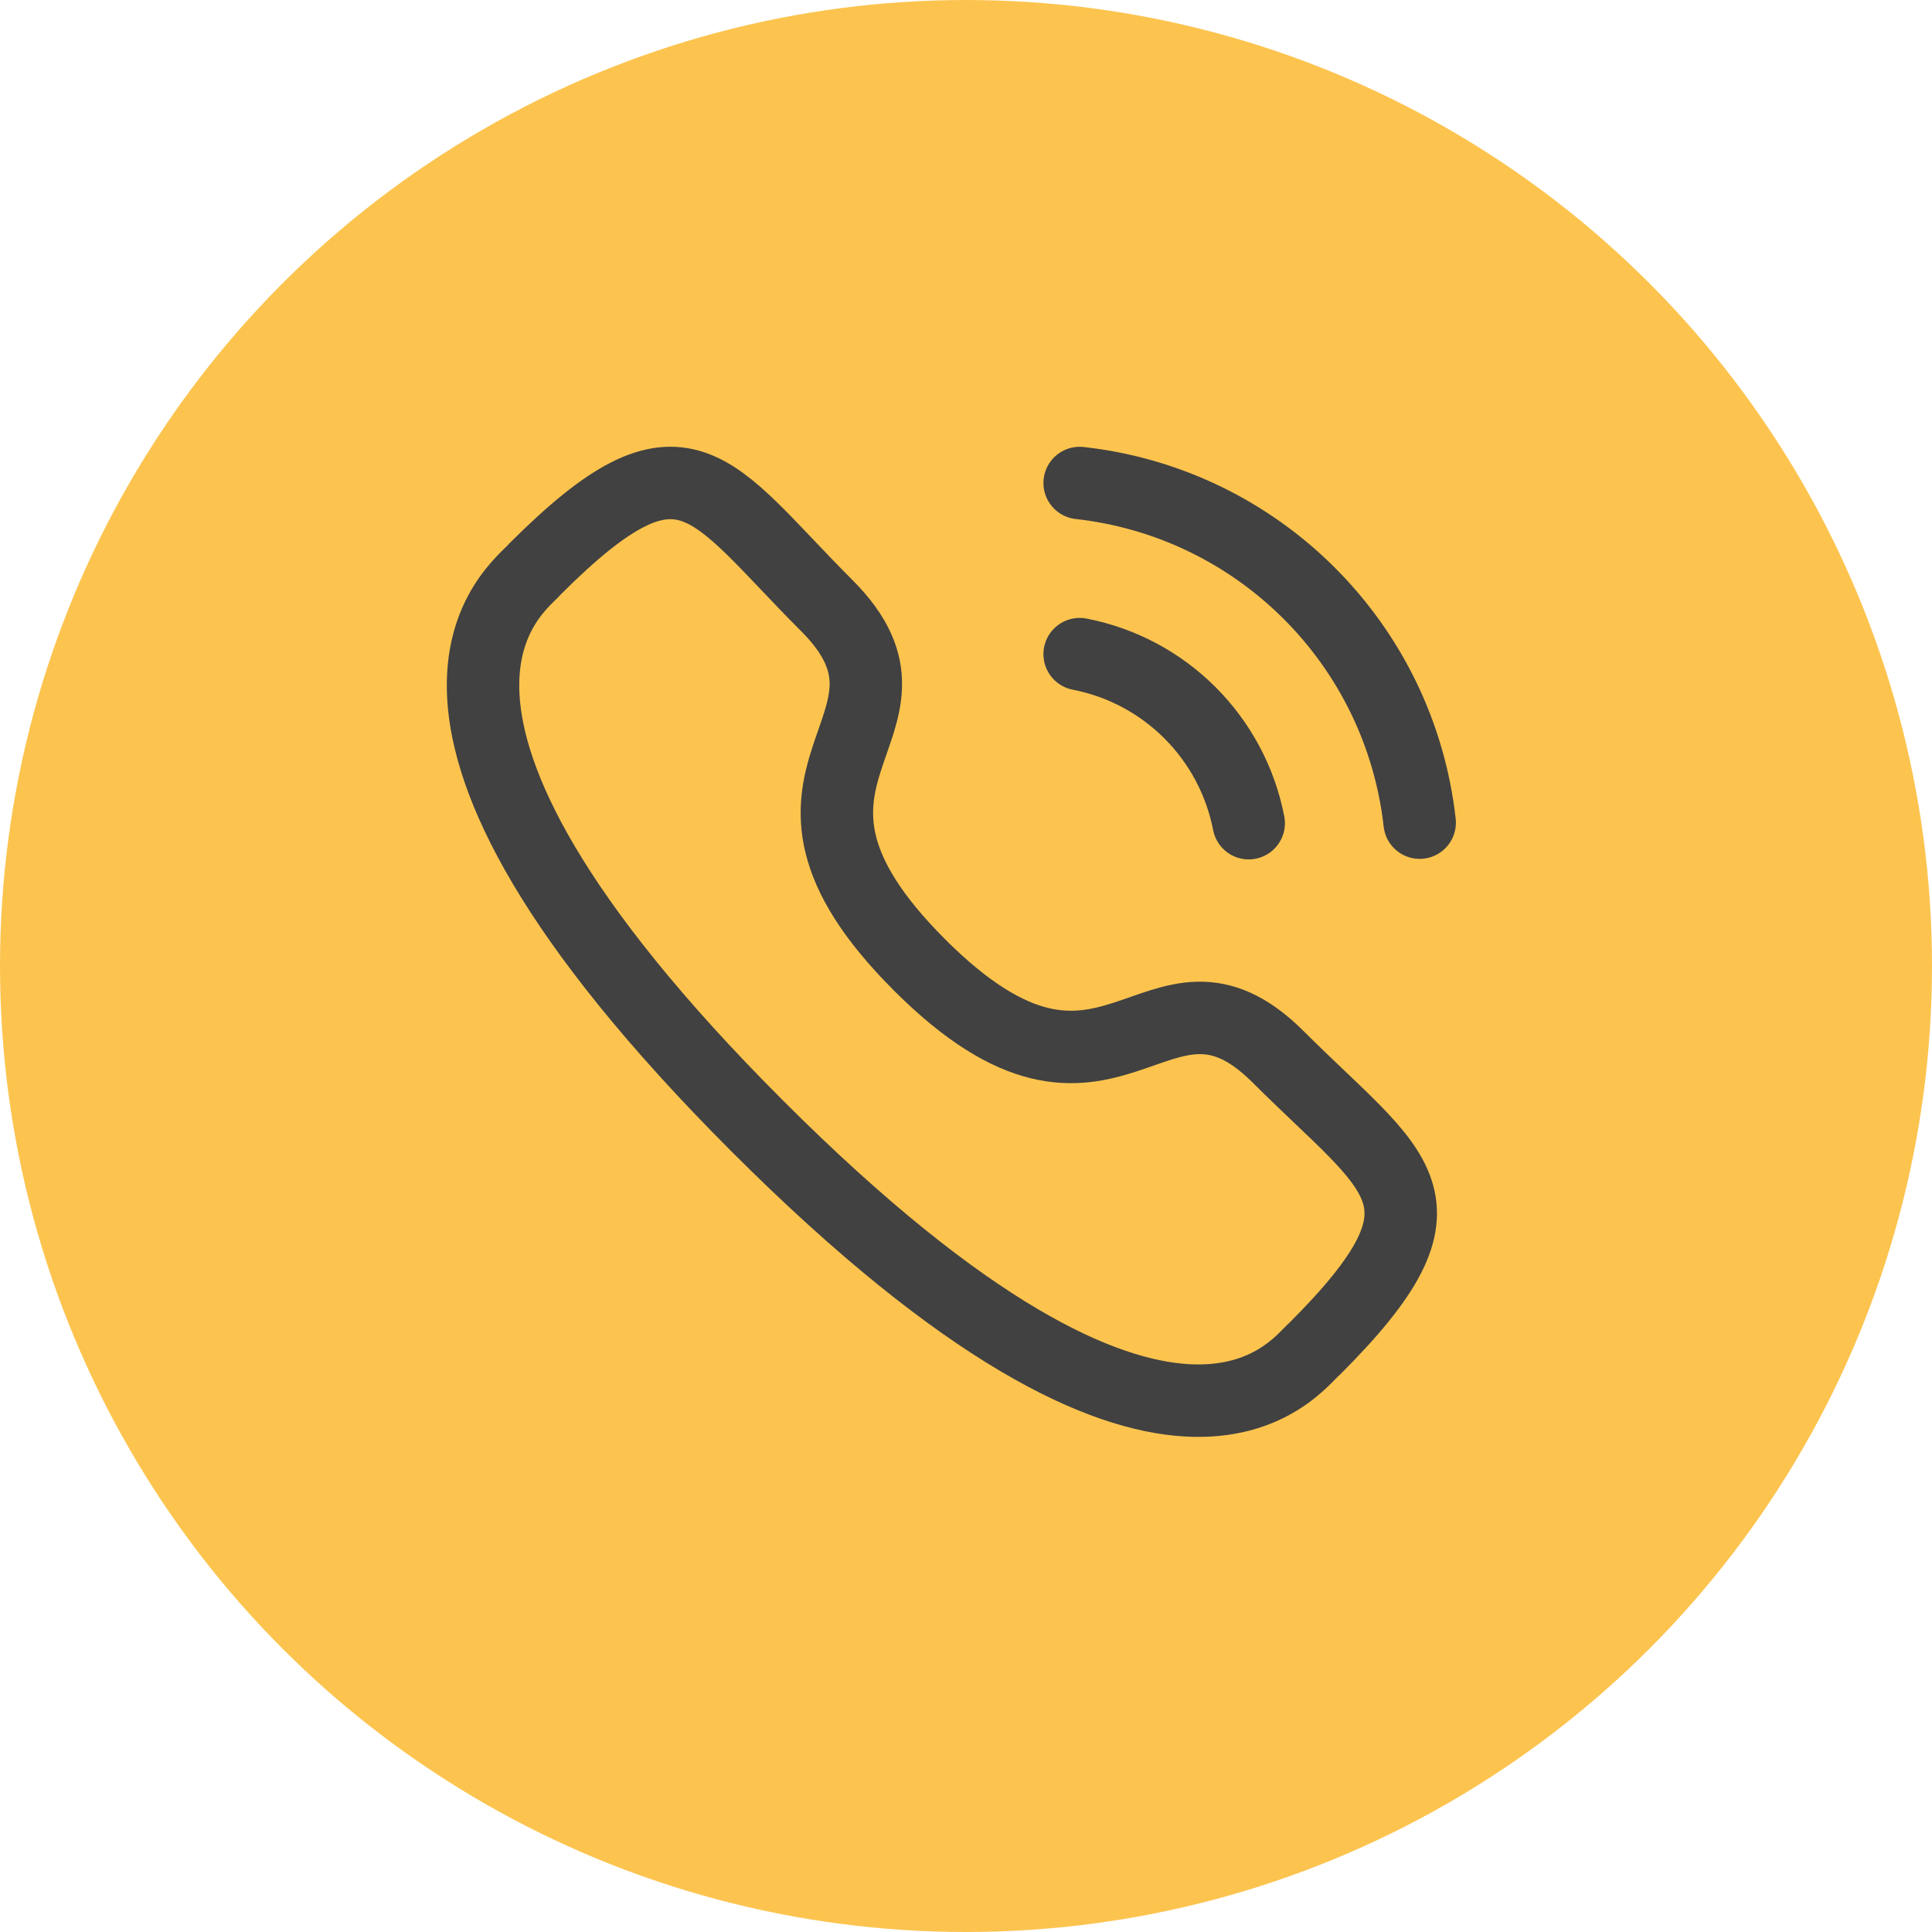 <svg fill="none" height="40" viewBox="0 0 40 40" width="40" xmlns="http://www.w3.org/2000/svg"><circle cx="20" cy="20" fill="#fcc44f" r="20"/><g stroke="#414141" stroke-linecap="round" stroke-linejoin="round" stroke-width="1.5"><path d="m22.353 10c3.701.411 6.625 3.331 7.04 7.032"/><path d="m22.353 13.543c1.771.344 3.155 1.729 3.5 3.5"/><path clip-rule="evenodd" d="m19.032 19.972c3.989 3.988 4.894-.626 7.434 1.912 2.449 2.448 3.857 2.938.753 6.04-.389.312-2.857 4.07-11.534-4.605-8.678-8.676-4.923-11.147-4.611-11.536 3.11-3.11 3.593-1.694 6.042.753 2.539 2.539-2.073 3.447 1.916 7.435z" fill-rule="evenodd"/></g></svg>